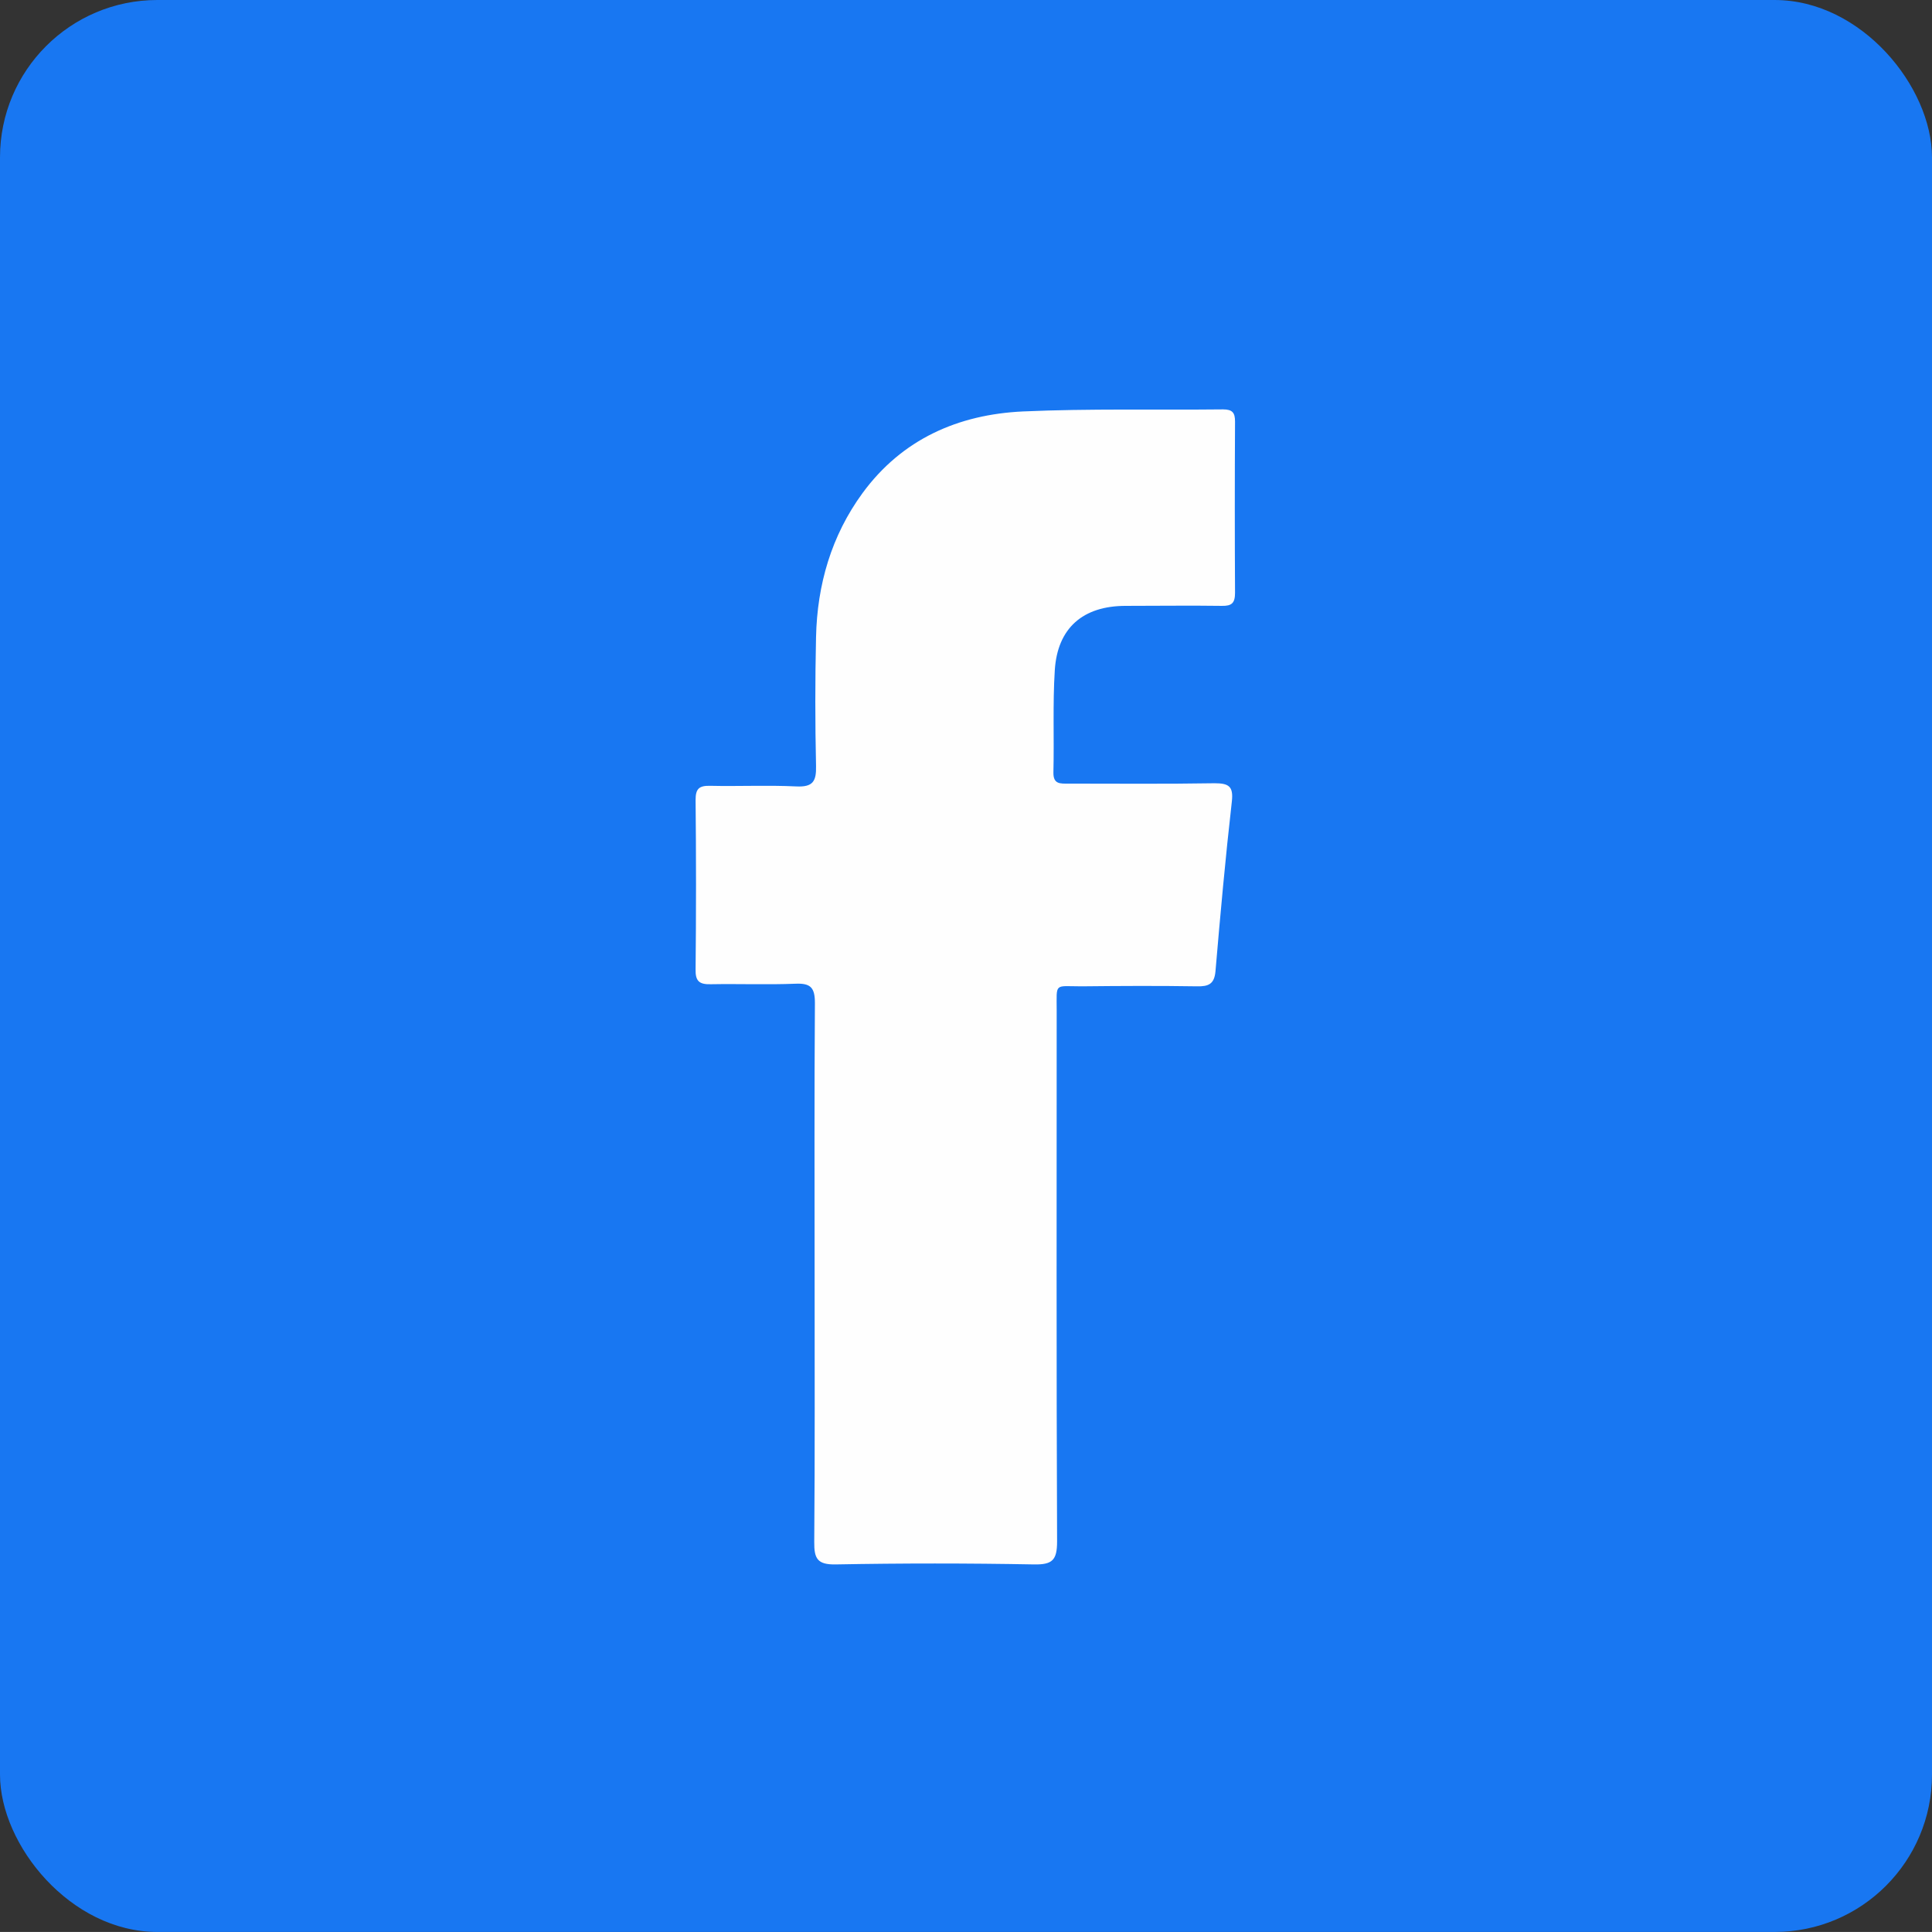 <svg id="Layer_1" data-name="Layer 1" xmlns="http://www.w3.org/2000/svg" viewBox="0 0 378.38 378.37"><rect x="0" y="0" width="378.38" height="378.37" fill="#333333" stroke="none"/><defs><style>.cls-1{fill:#1877f2;}.cls-2{fill:#fefefe;fill-rule:evenodd;}</style></defs><rect class="cls-1" width="378.38" height="378.37" rx="30.82"/><path class="cls-2" d="M159.54,249.57c0-17.71-.07-35.42.06-53.12,0-3-.81-3.92-3.8-3.79-5.52.22-11.05,0-16.57.1-2.24.06-3.06-.56-3-2.93q.17-16.58,0-33.15c0-2.13.62-2.82,2.77-2.78,5.65.13,11.31-.15,16.95.12,3.26.16,3.94-1,3.87-4q-.28-12.62,0-25.23c.22-10.27,3-19.86,9.1-28.21,7.74-10.57,18.74-15.41,31.44-16,13-.58,26.11-.26,39.16-.4,1.83,0,2.37.63,2.36,2.4q-.09,16.76,0,33.52c0,2-.63,2.6-2.58,2.56-6.28-.09-12.56,0-18.84,0-8.36,0-13.36,4.33-13.88,12.6-.42,6.63-.11,13.3-.27,20-.05,2.37,1.35,2.21,2.92,2.21,9.54,0,19.09.09,28.63-.07,2.8,0,3.72.6,3.4,3.54C240,168,239,179.09,238.05,190.22c-.22,2.51-1.36,3-3.62,2.95-7.53-.12-15.06-.08-22.6,0-5.41,0-4.88-.79-4.88,4.72,0,34.66-.07,69.31.08,104,0,3.66-.92,4.57-4.55,4.5q-19.39-.36-38.79,0c-3.65.07-4.25-1.17-4.22-4.42C159.61,284.47,159.54,267,159.54,249.57Z"/></svg>